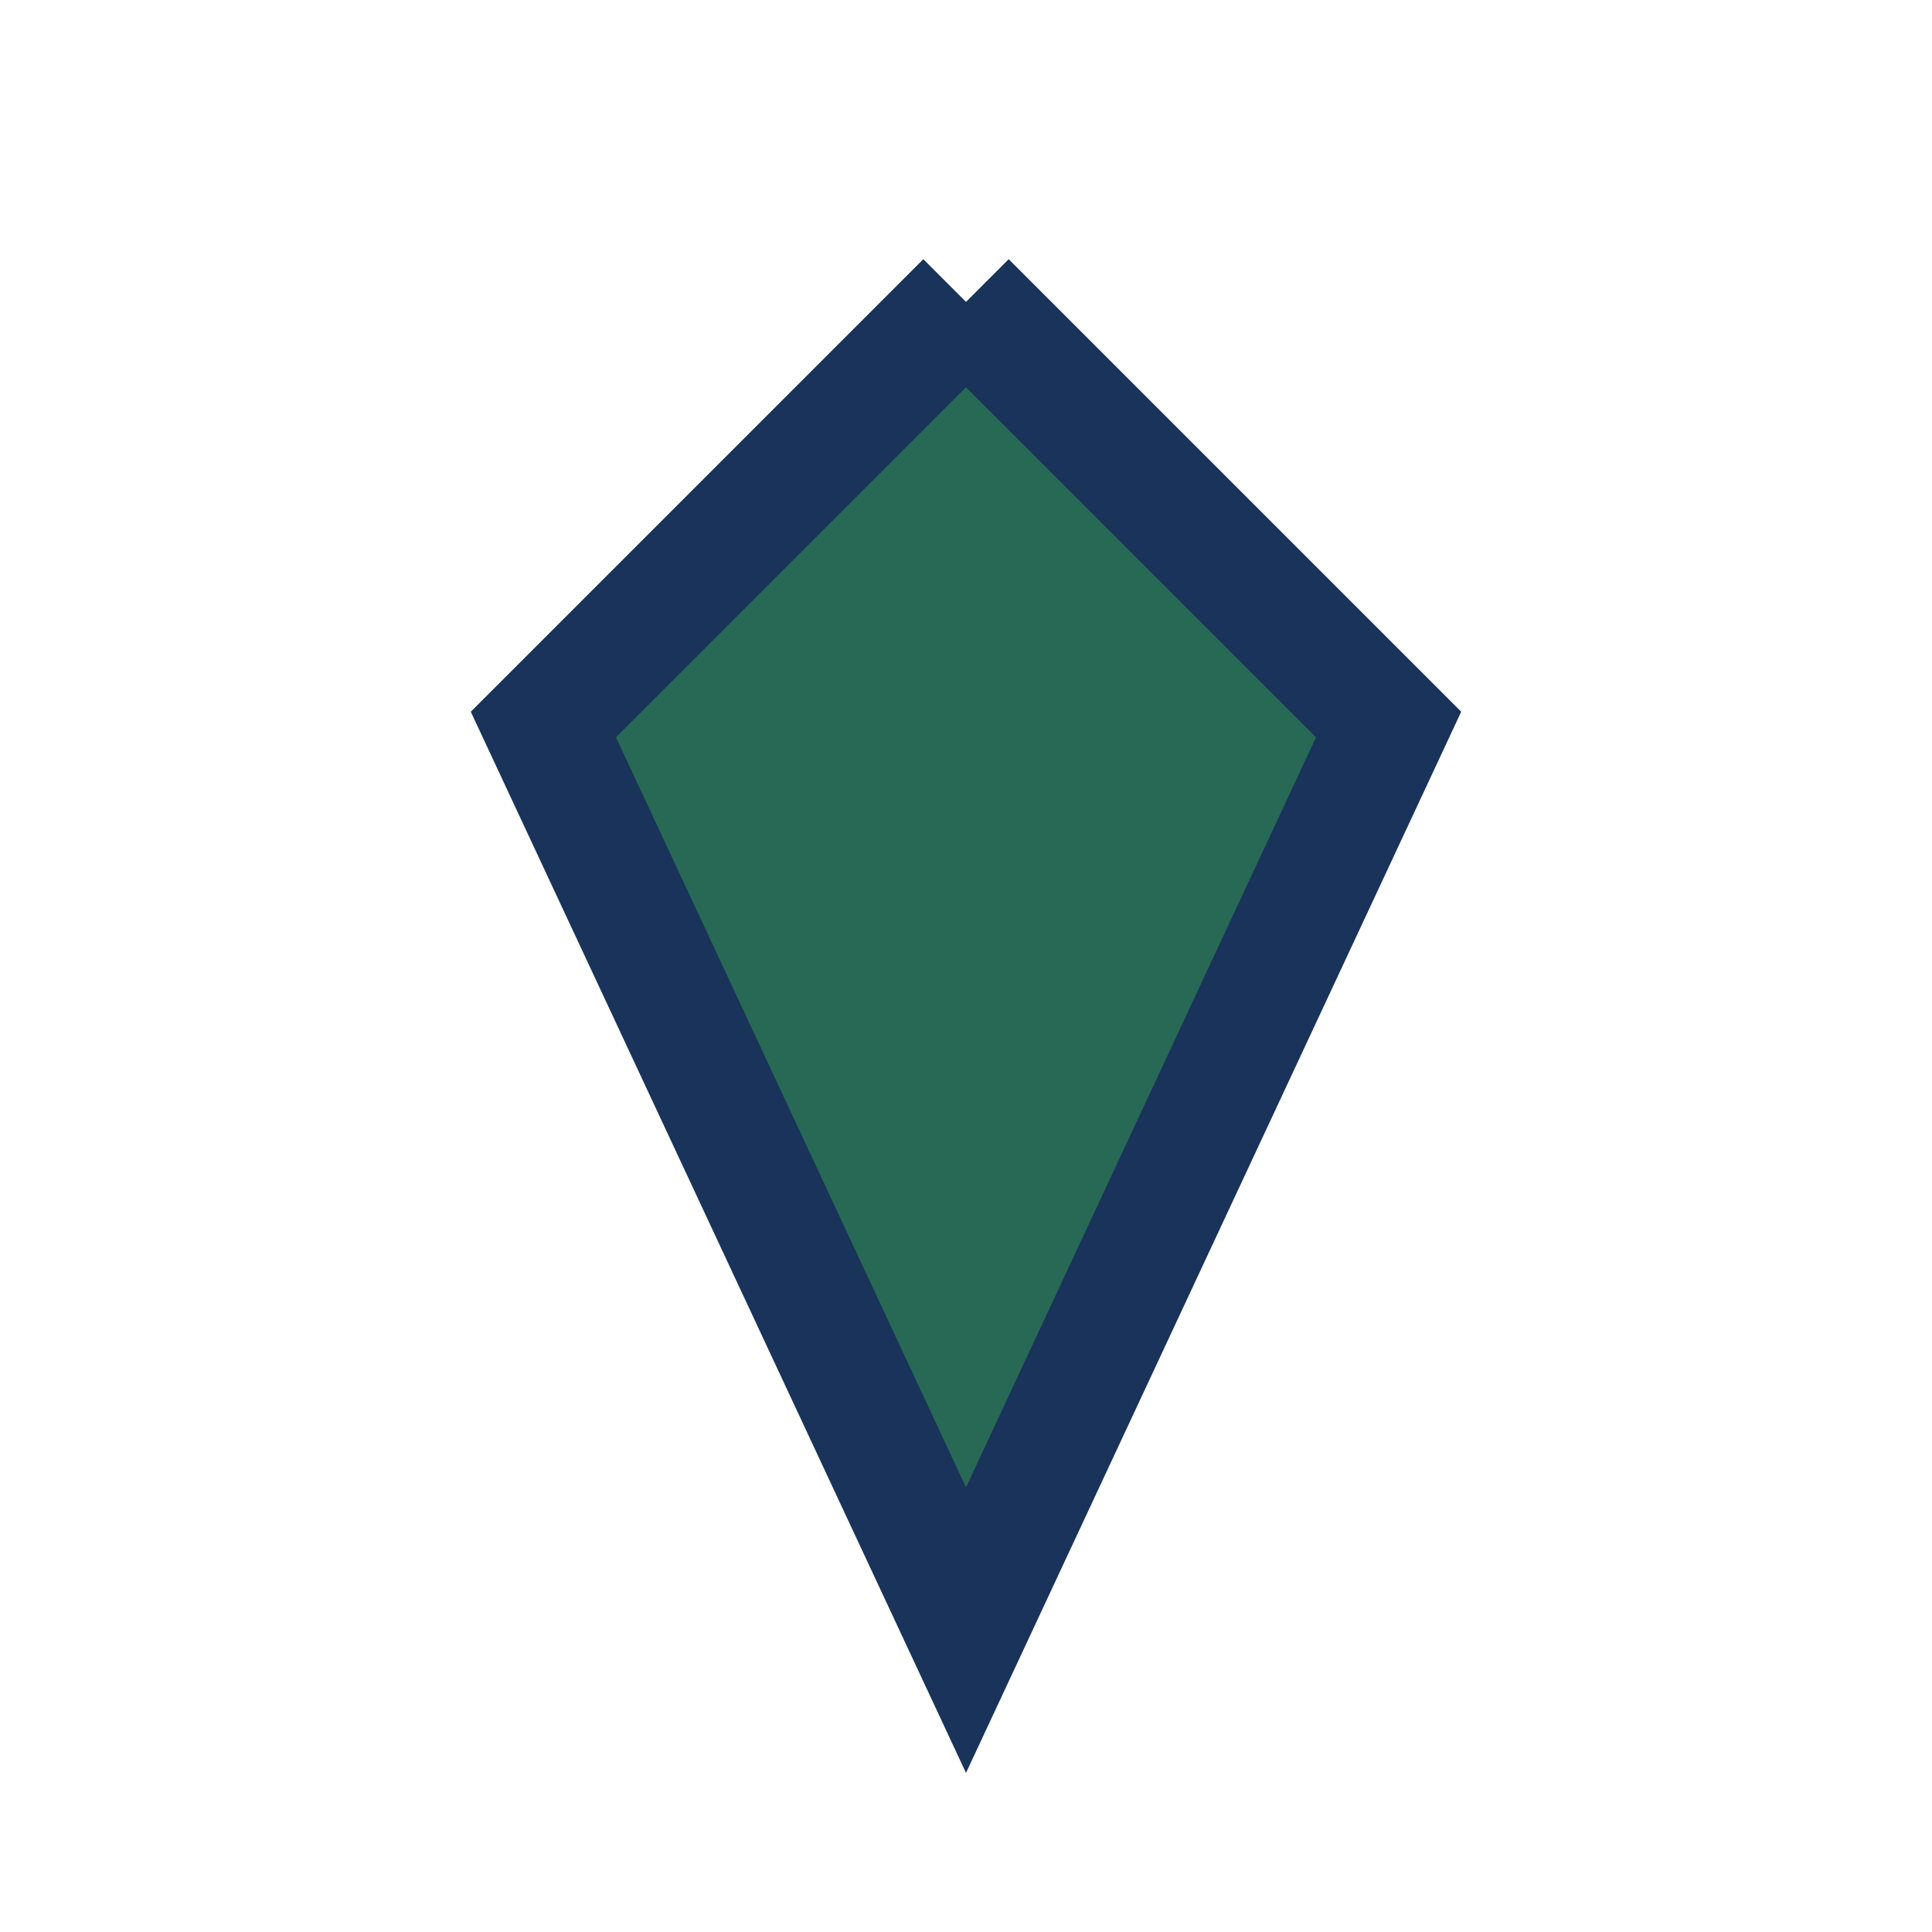 <?xml version="1.0" encoding="UTF-8"?>
<svg xmlns="http://www.w3.org/2000/svg" width="32" height="32" viewBox="0 0 32 32"><path d="M16 5l7 7-7 15-7-15 7-7" fill="#276955" stroke="#19335A" stroke-width="2"/></svg>
